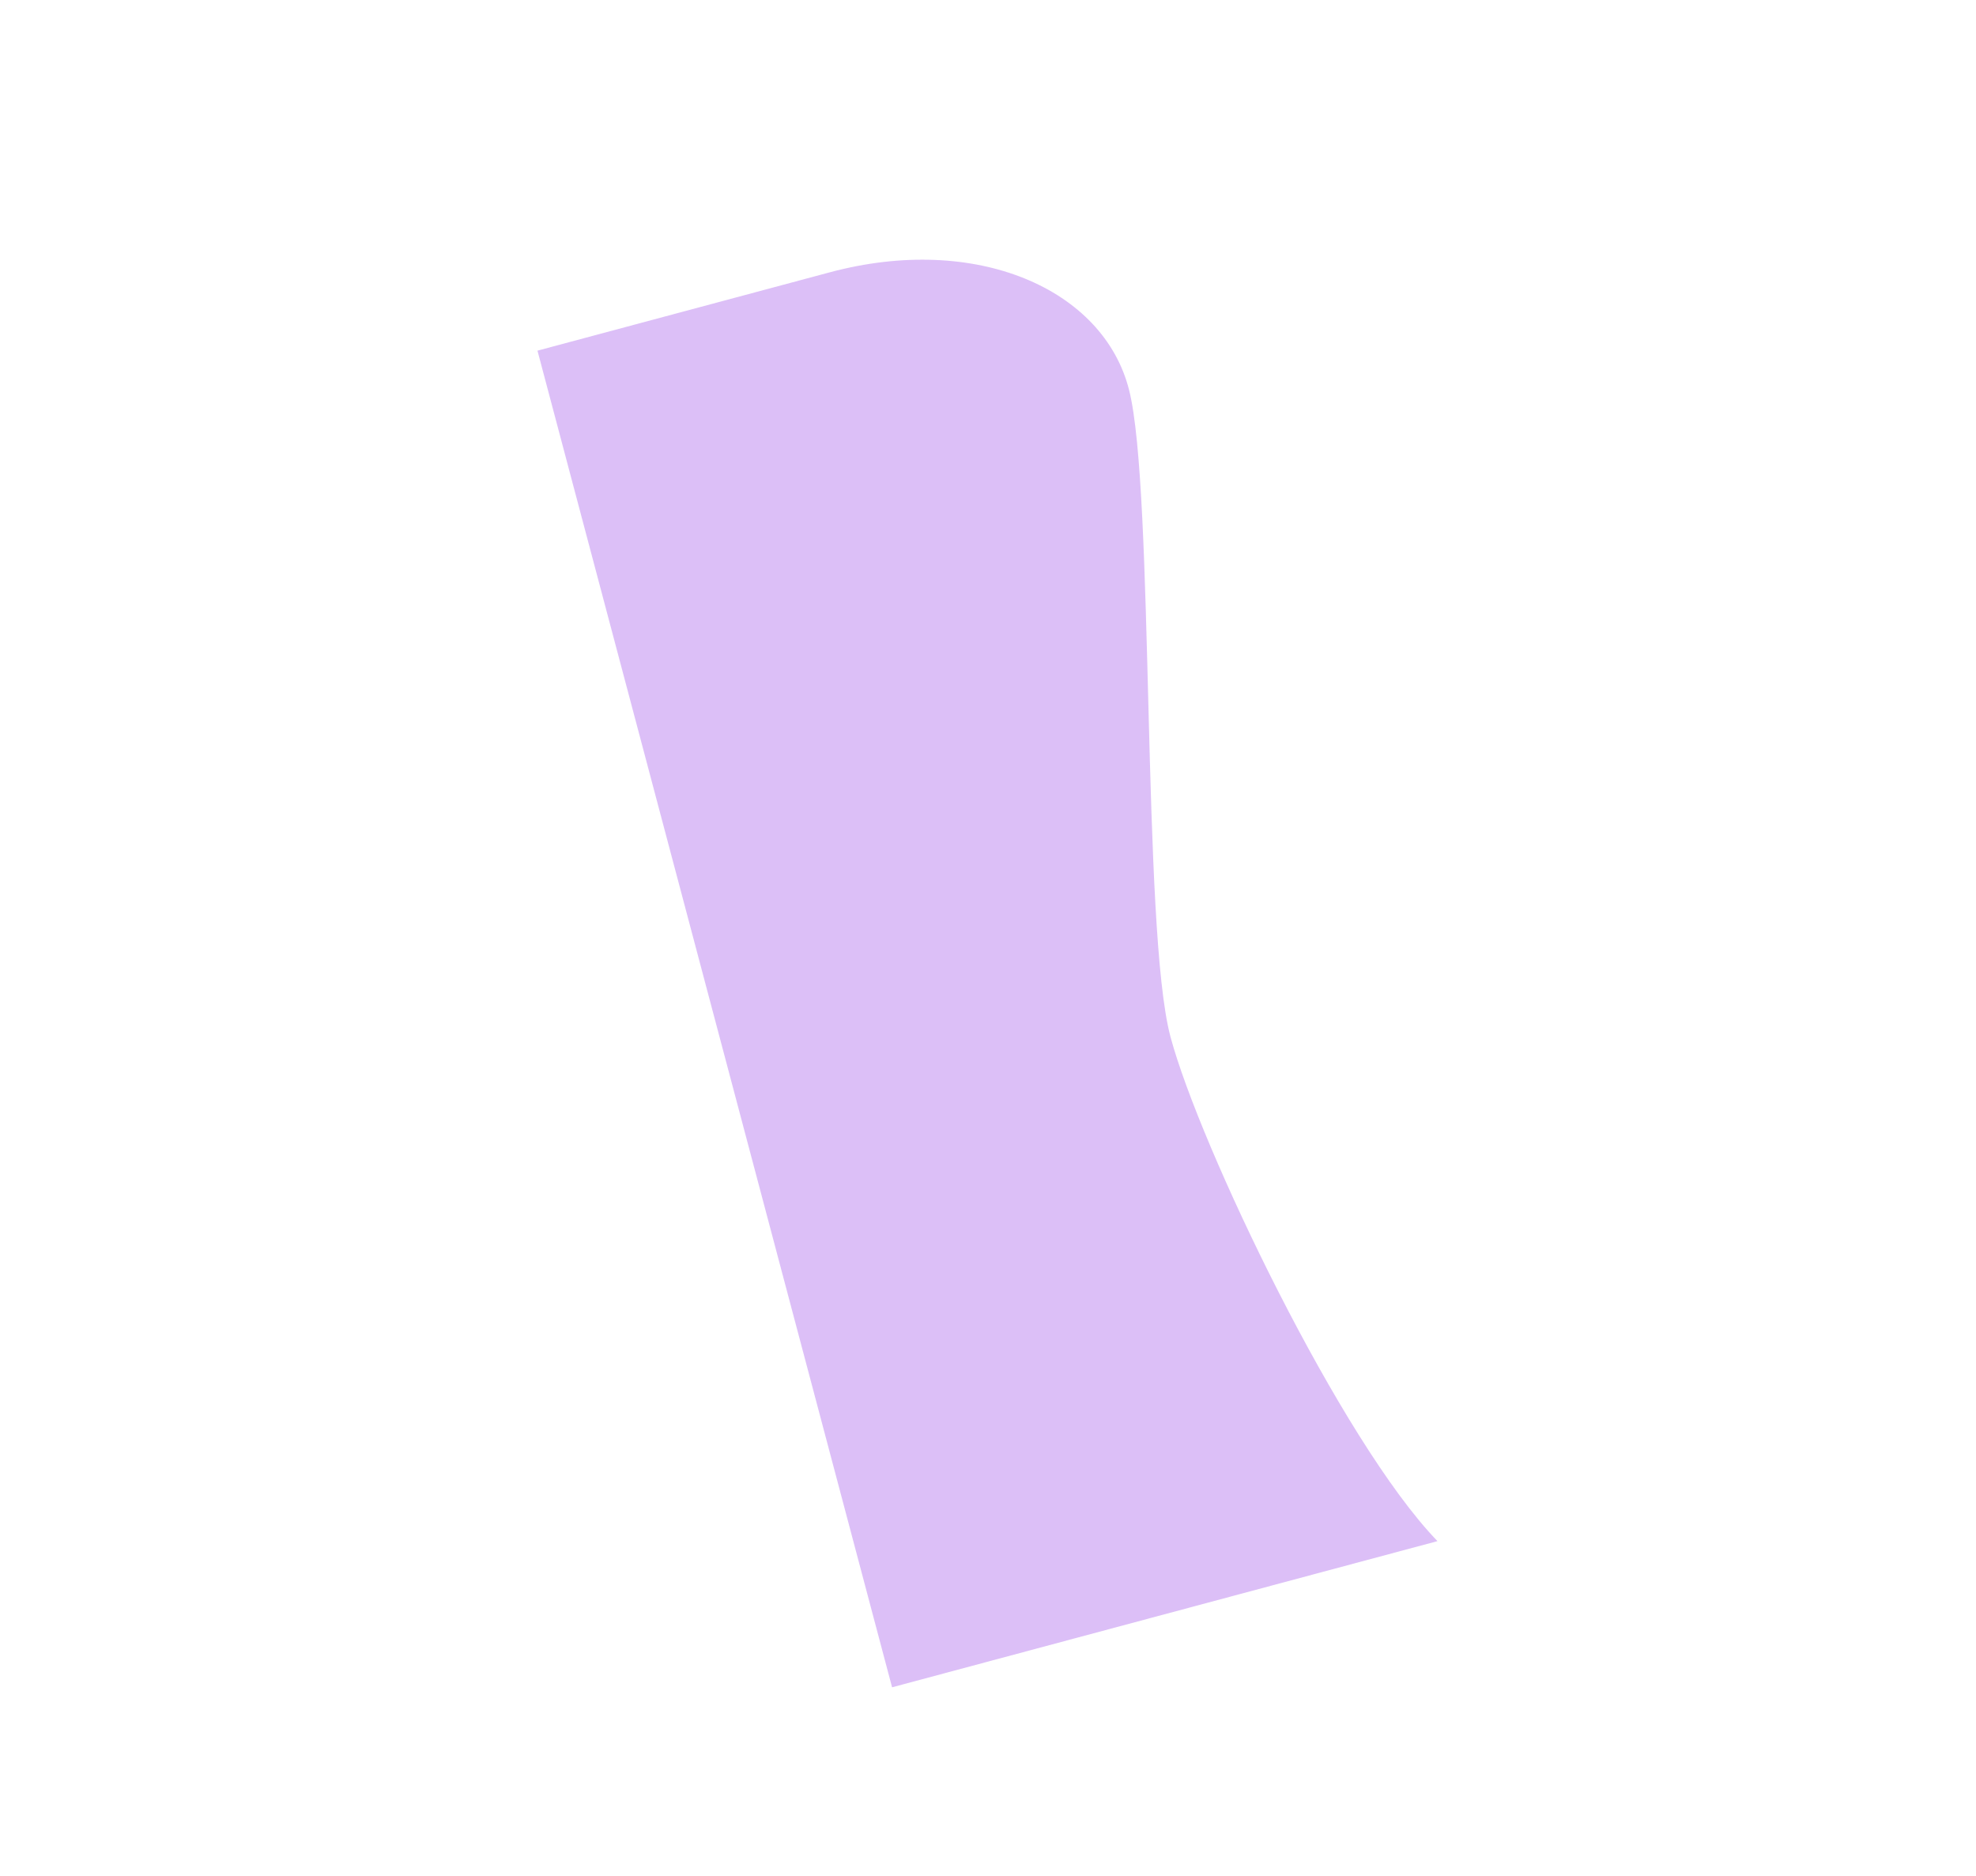 <svg width="590" height="560" viewBox="0 0 590 560" fill="none" xmlns="http://www.w3.org/2000/svg">
<g filter="url(#filter0_f_890_24662)">
<path d="M247.772 81.289L160.479 104.679L266.359 503.698L429.205 460.063C400.33 430.198 358.157 341.868 349.496 309.548C340.836 277.227 344.779 146.636 337.125 116.415C329.471 86.193 291.419 69.594 247.772 81.289Z" fill="#8A2BE2" fill-opacity="0.3"/>
</g>
<defs>
<filter id="filter0_f_890_24662" x="0.479" y="-82.478" width="588.727" height="746.175" filterUnits="userSpaceOnUse" color-interpolation-filters="sRGB">
<feFlood flood-opacity="0" result="BackgroundImageFix"/>
<feBlend mode="normal" in="SourceGraphic" in2="BackgroundImageFix" result="shape"/>
<feGaussianBlur stdDeviation="80" result="effect1_foregroundBlur_890_24662"/>
</filter>
</defs>
</svg>
